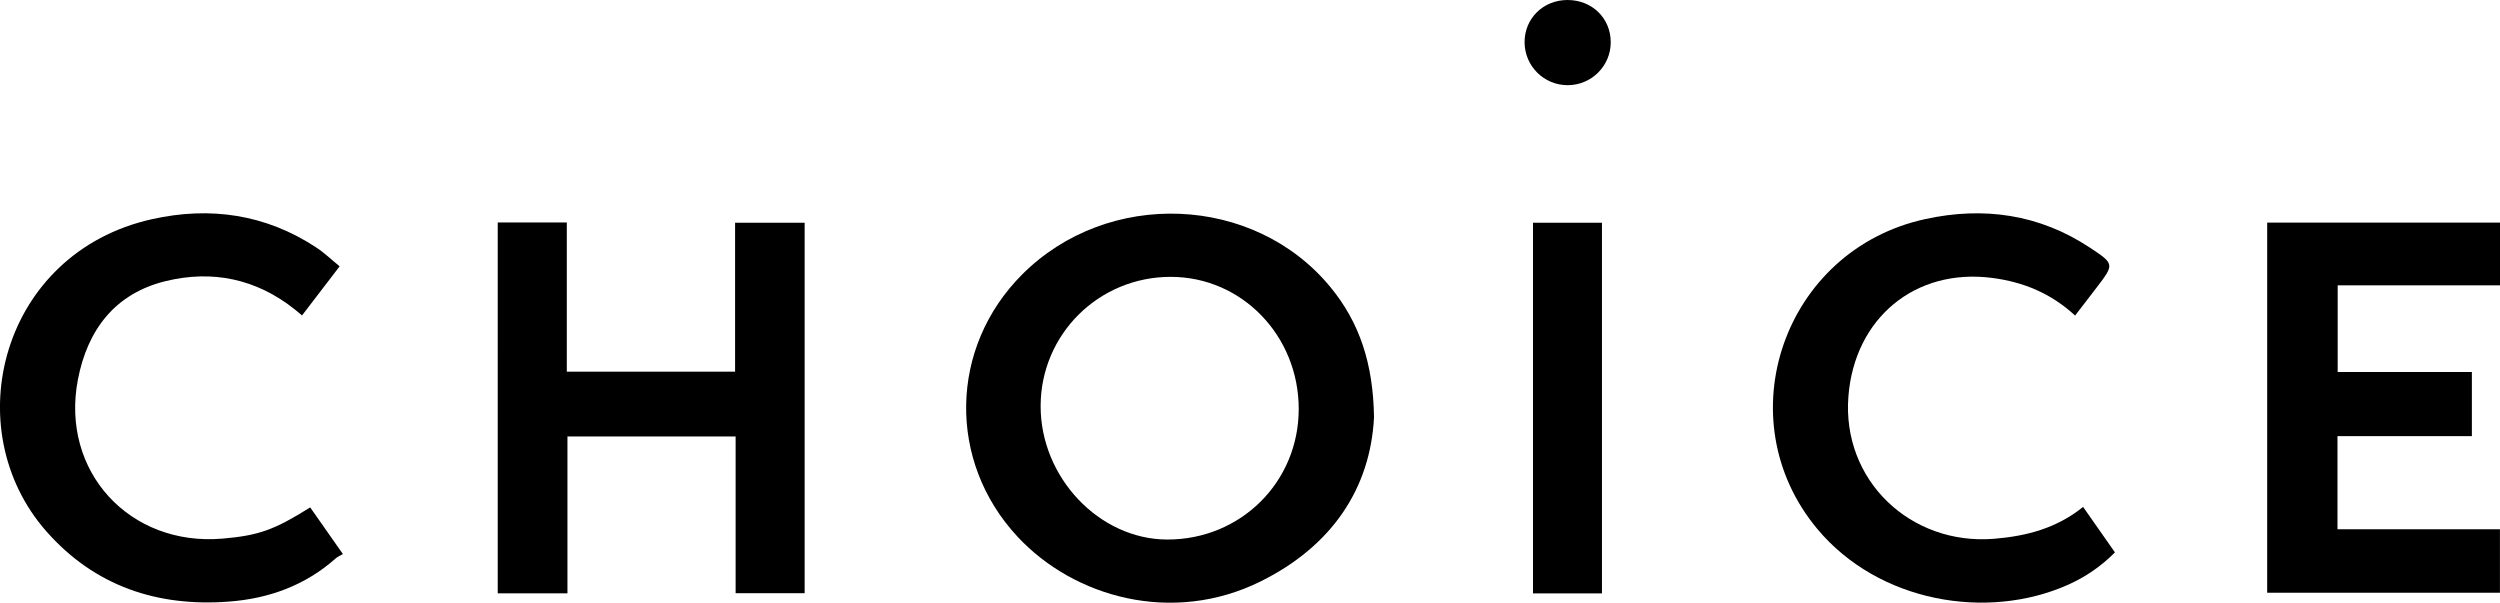 <?xml version="1.0" encoding="utf-8"?>
<!-- Generator: Adobe Illustrator 25.1.0, SVG Export Plug-In . SVG Version: 6.00 Build 0)  -->
<svg version="1.0" id="Layer_1" xmlns="http://www.w3.org/2000/svg" xmlns:xlink="http://www.w3.org/1999/xlink" x="0px" y="0px"
	 viewBox="0 0 1762.73 424.98" style="enable-background:new 0 0 1762.73 424.98;" xml:space="preserve">
<style type="text/css">
	.st0{fill:#000000;}
</style>
<path class="st0" d="M350.95,156.84c16.45,0,32.29,0,48.7,0c0,35.11,0,69.95,0,105.22c39.71,0,78.87,0,118.65,0
	c0-34.9,0-69.71,0-105.01c16.58,0,32.55,0,49.05,0c0,86.83,0,173.78,0,261.23c-15.91,0-31.89,0-48.67,0c0-36.68,0-73.42,0-110.55
	c-39.78,0-78.77,0-118.58,0c0,36.72,0,73.44,0,110.6c-16.78,0-32.76,0-49.16,0C350.95,331.24,350.95,244.28,350.95,156.84z"/>
<path class="st0" d="M1598.58,156.96c54.8,0,109.3,0,164.15,0c0,14.68,0,29.12,0,44.24c-37.93,0-75.93,0-114.45,0
	c0,20.55,0,40.41,0,61.09c31.37,0,62.85,0,94.62,0c0,15.39,0,29.98,0,45.21c-31.69,0-63.03,0-94.76,0c0,22.09,0,43.53,0,65.66
	c38.18,0,76.18,0,114.55,0c0,15.26,0,29.85,0,44.77c-54.72,0-109.24,0-164.12,0C1598.58,330.9,1598.58,244.11,1598.58,156.96z"/>
<path class="st0" d="M1463.14,222.51c-16.84-15.6-36.37-23.68-58.46-26.55c-54.42-7.07-96.97,28.44-101.37,83.32
	c-4.78,59.47,43.85,105.41,102.72,100.61c22.74-1.85,44.1-7.39,62.74-22.47c7.55,10.77,14.91,21.28,22.46,32.06
	c-9.79,9.86-20.72,17.32-32.99,22.8c-57.28,25.58-133.8,12.24-176.81-39.26c-64.96-77.78-23.85-196.69,75.93-218.52
	c41.23-9.02,80.53-3.51,116.29,20.16c17.34,11.47,17.21,11.67,4.68,28.07C1473.44,209.13,1468.53,215.49,1463.14,222.51z"/>
<path class="st0" d="M239.47,187.79c-9.21,12.03-17.66,23.06-26.51,34.62c-1.83-1.53-3.41-2.89-5.03-4.18
	c-27.04-21.57-58.01-28.07-91-20.05c-35.92,8.73-55.31,34.43-62.03,69.6c-12.33,64.56,36.42,117.67,102.11,111.98
	c25.4-2.2,36.31-6.07,61.7-22c7.27,10.37,14.57,20.77,23.07,32.9c-1.63,0.98-3.7,1.81-5.27,3.21
	c-21.46,19.03-47.14,28.22-75.16,30.32c-50.48,3.79-94.57-10.88-128.61-49.48c-63.83-72.39-31.91-196.51,74.46-220.18
	c40.99-9.12,80.12-3.5,115.75,19.94C228.64,178.19,233.61,183.01,239.47,187.79z"/>
<path class="st0" d="M1129.53,418.39c-16.35,0-32.35,0-48.63,0c0-87.23,0-174.06,0-261.36c16.12,0,32.12,0,48.63,0
	C1129.53,243.87,1129.53,330.85,1129.53,418.39z"/>
<path class="st0" d="M1105.21,0c17.29-0.02,30.43,12.75,30.51,29.67c0.08,16.69-13.48,30.32-30.22,30.4
	c-16.77,0.07-30.38-13.35-30.53-30.11C1074.83,13.1,1088.03,0.02,1105.21,0z"/>
<path class="st0" d="M938.08,202.45c-53.76-65.37-156.94-69.52-217.43-8.86c-51.32,51.46-52.72,131.58-3.23,184.79
	c40,43,109.46,62.29,171.46,31.56c50.05-24.81,77.35-65.31,79.93-115.73C968.23,256.19,958.56,227.34,938.08,202.45z M823.02,380.42
	c-47.98-0.08-89.43-43.85-89.28-94.27c0.15-50.5,41.02-90.99,91.8-90.94c50.12,0.05,90.21,41.5,90.18,93.22
	C915.68,339.92,874.78,380.51,823.02,380.42z"/>
</svg>
